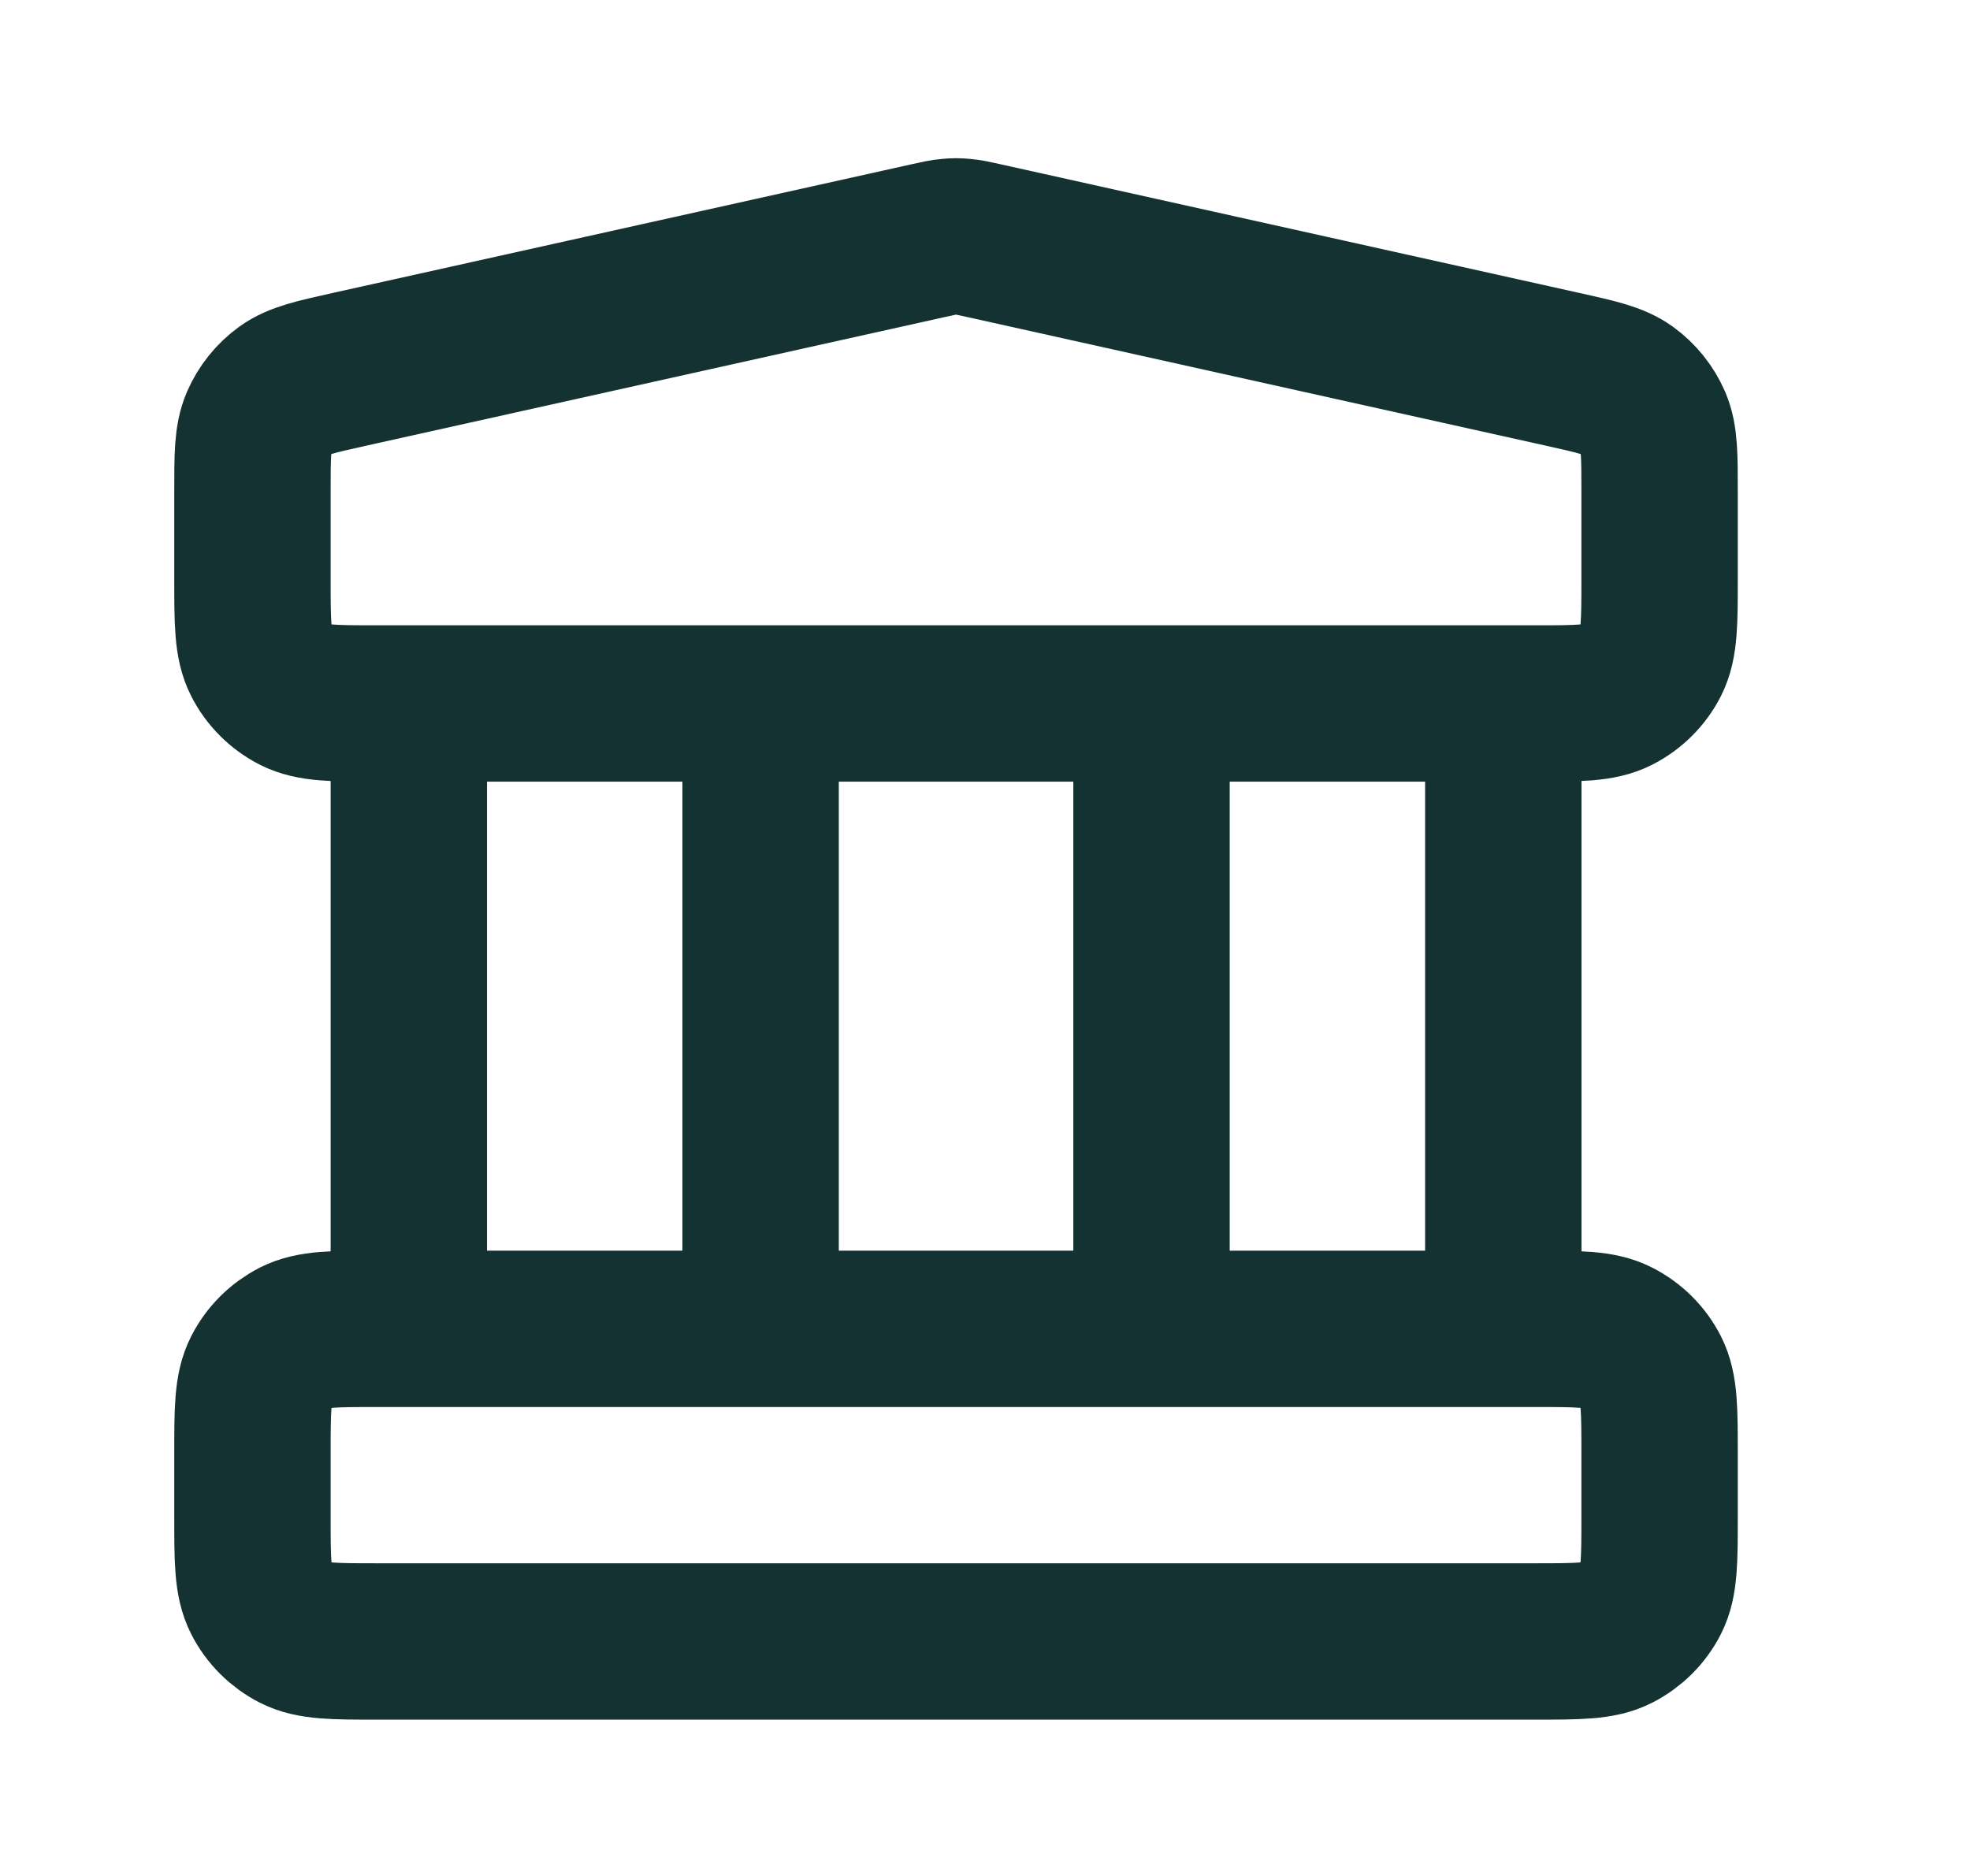 <svg width="21" height="20" viewBox="0 0 21 20" fill="none" xmlns="http://www.w3.org/2000/svg">
<path d="M4.358 7.5V14.167M8.108 7.5V14.167M12.275 7.5V14.167M16.025 7.5V14.167M2.691 15.5L2.691 16.167C2.691 16.634 2.691 16.867 2.782 17.045C2.862 17.202 2.99 17.329 3.146 17.409C3.325 17.5 3.558 17.5 4.025 17.5H16.358C16.825 17.5 17.058 17.5 17.236 17.409C17.393 17.329 17.521 17.202 17.601 17.045C17.691 16.867 17.691 16.634 17.691 16.167V15.5C17.691 15.034 17.691 14.8 17.601 14.622C17.521 14.465 17.393 14.338 17.236 14.258C17.058 14.167 16.825 14.167 16.358 14.167H4.025C3.558 14.167 3.325 14.167 3.146 14.258C2.99 14.338 2.862 14.465 2.782 14.622C2.691 14.8 2.691 15.034 2.691 15.5ZM9.902 2.564L3.736 3.935C3.363 4.018 3.177 4.059 3.038 4.159C2.915 4.248 2.819 4.368 2.759 4.506C2.691 4.664 2.691 4.855 2.691 5.236L2.691 6.167C2.691 6.634 2.691 6.867 2.782 7.045C2.862 7.202 2.99 7.329 3.146 7.409C3.325 7.5 3.558 7.5 4.025 7.5H16.358C16.825 7.5 17.058 7.5 17.236 7.409C17.393 7.329 17.521 7.202 17.601 7.045C17.691 6.867 17.691 6.634 17.691 6.167V5.236C17.691 4.855 17.691 4.664 17.624 4.506C17.564 4.368 17.468 4.248 17.345 4.159C17.206 4.059 17.02 4.018 16.647 3.935L10.481 2.564C10.373 2.54 10.319 2.528 10.264 2.524C10.216 2.519 10.167 2.519 10.119 2.524C10.064 2.528 10.01 2.54 9.902 2.564Z" stroke="#143232" stroke-width="1.667" stroke-linecap="round" stroke-linejoin="round"/>
</svg>

